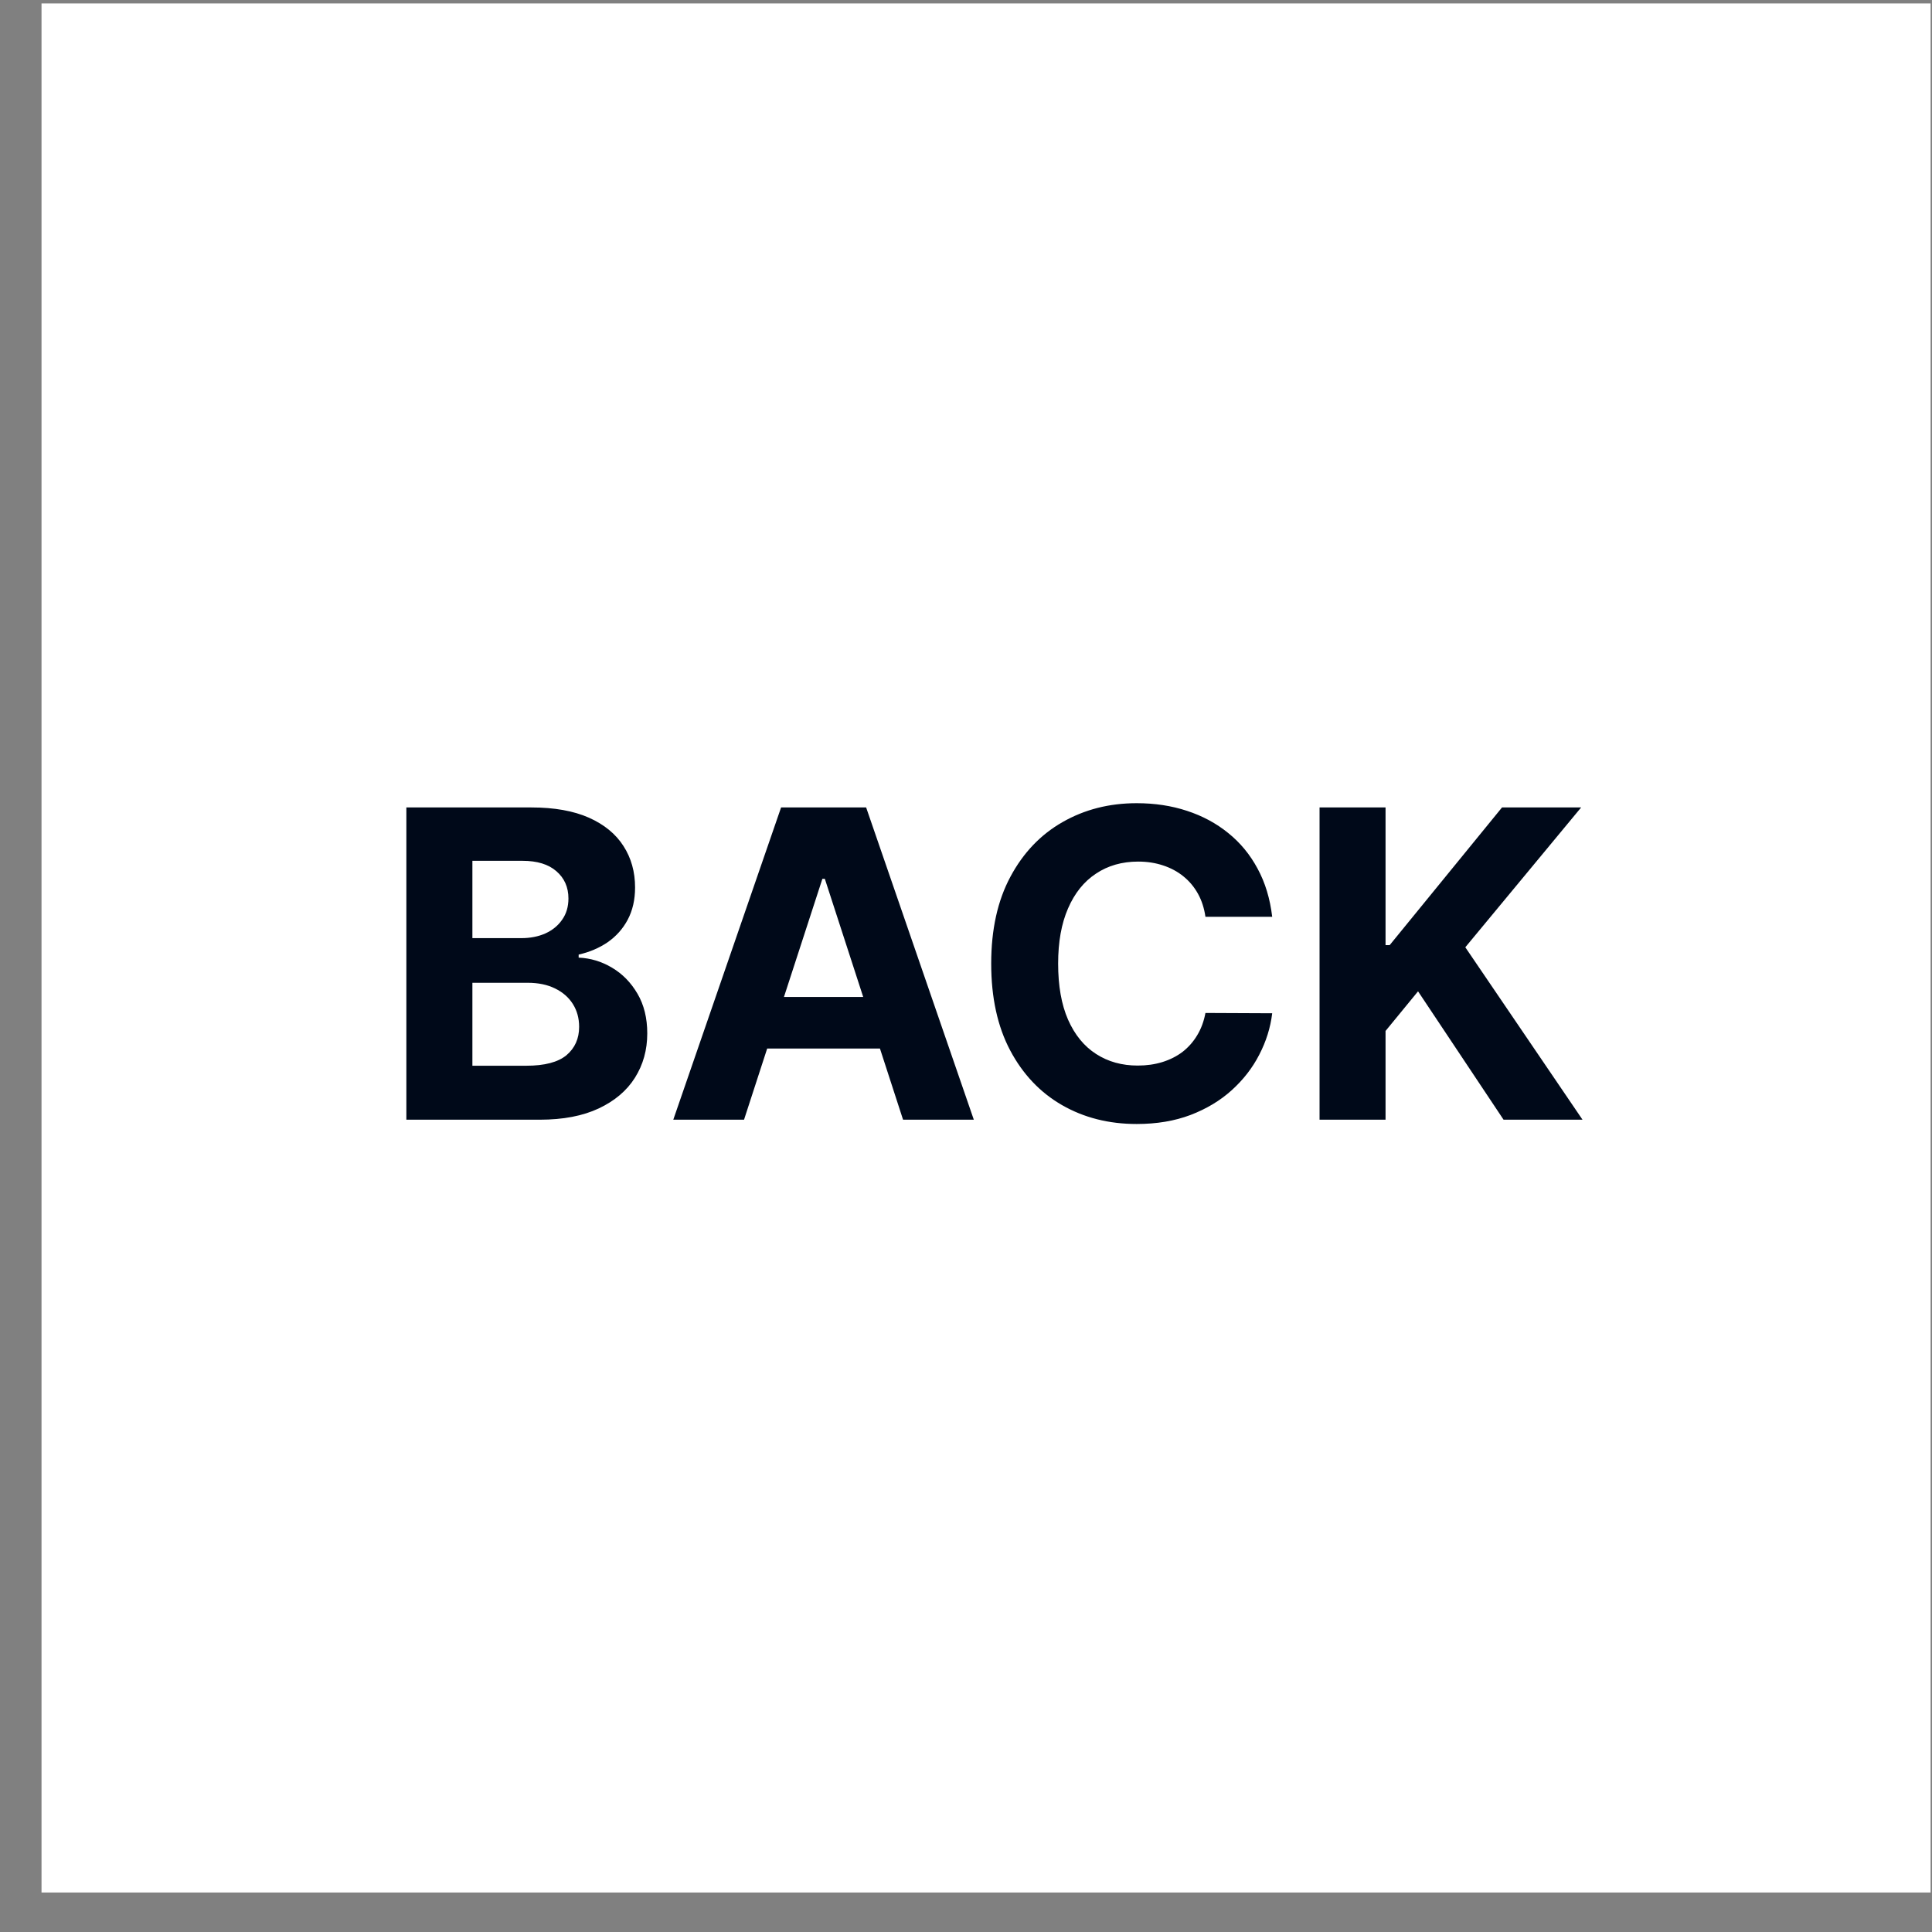 <svg width="45" height="45" viewBox="0 0 45 45" fill="none" xmlns="http://www.w3.org/2000/svg">
<rect x="0" y="0" width="45" height="45" fill="#808080" stroke="none"/>
<rect x="0.967" y="0.08" width="44" height="44" fill="white"/>
<path d="M9.465 26.08V18.807H12.377C12.912 18.807 13.358 18.887 13.716 19.045C14.073 19.204 14.342 19.424 14.522 19.706C14.702 19.985 14.792 20.307 14.792 20.672C14.792 20.956 14.735 21.206 14.621 21.421C14.508 21.634 14.351 21.809 14.153 21.947C13.956 22.081 13.731 22.177 13.478 22.234V22.305C13.755 22.317 14.014 22.395 14.256 22.54C14.499 22.684 14.697 22.886 14.849 23.147C15 23.405 15.076 23.713 15.076 24.07C15.076 24.456 14.98 24.8 14.788 25.104C14.599 25.404 14.318 25.642 13.947 25.817C13.575 25.992 13.117 26.08 12.572 26.08H9.465ZM11.003 24.823H12.256C12.685 24.823 12.997 24.741 13.194 24.578C13.39 24.412 13.489 24.192 13.489 23.917C13.489 23.716 13.44 23.539 13.343 23.385C13.246 23.231 13.107 23.11 12.928 23.023C12.75 22.935 12.538 22.891 12.292 22.891H11.003V24.823ZM11.003 21.851H12.143C12.353 21.851 12.54 21.814 12.704 21.741C12.87 21.665 13 21.558 13.094 21.421C13.191 21.284 13.24 21.119 13.24 20.927C13.24 20.665 13.146 20.453 12.959 20.292C12.775 20.131 12.512 20.05 12.171 20.05H11.003V21.851ZM17.33 26.08H15.682L18.193 18.807H20.174L22.682 26.08H21.034L19.212 20.469H19.155L17.33 26.08ZM17.227 23.221H21.119V24.422H17.227V23.221ZM29.632 21.354H28.077C28.048 21.152 27.99 20.974 27.903 20.817C27.815 20.659 27.703 20.524 27.565 20.413C27.428 20.301 27.269 20.216 27.089 20.157C26.912 20.098 26.719 20.068 26.511 20.068C26.134 20.068 25.806 20.162 25.527 20.349C25.247 20.533 25.031 20.803 24.877 21.158C24.723 21.511 24.646 21.939 24.646 22.444C24.646 22.962 24.723 23.398 24.877 23.75C25.033 24.103 25.251 24.37 25.53 24.549C25.81 24.73 26.133 24.819 26.5 24.819C26.706 24.819 26.896 24.792 27.072 24.738C27.249 24.683 27.407 24.604 27.544 24.5C27.681 24.393 27.795 24.264 27.885 24.113C27.977 23.961 28.041 23.788 28.077 23.594L29.632 23.601C29.592 23.935 29.491 24.257 29.33 24.567C29.172 24.875 28.957 25.151 28.687 25.395C28.42 25.636 28.1 25.828 27.729 25.97C27.359 26.11 26.941 26.18 26.475 26.18C25.826 26.18 25.246 26.033 24.735 25.739C24.226 25.446 23.823 25.021 23.528 24.464C23.234 23.908 23.087 23.234 23.087 22.444C23.087 21.651 23.236 20.976 23.535 20.42C23.833 19.863 24.238 19.439 24.749 19.148C25.261 18.855 25.836 18.708 26.475 18.708C26.896 18.708 27.287 18.767 27.647 18.886C28.009 19.004 28.33 19.177 28.609 19.404C28.889 19.629 29.116 19.905 29.291 20.231C29.469 20.558 29.582 20.932 29.632 21.354ZM30.735 26.08V18.807H32.272V22.014H32.368L34.985 18.807H36.828L34.13 22.064L36.86 26.08H35.021L33.029 23.09L32.272 24.013V26.08H30.735Z" fill="#000919"/>
</svg>
